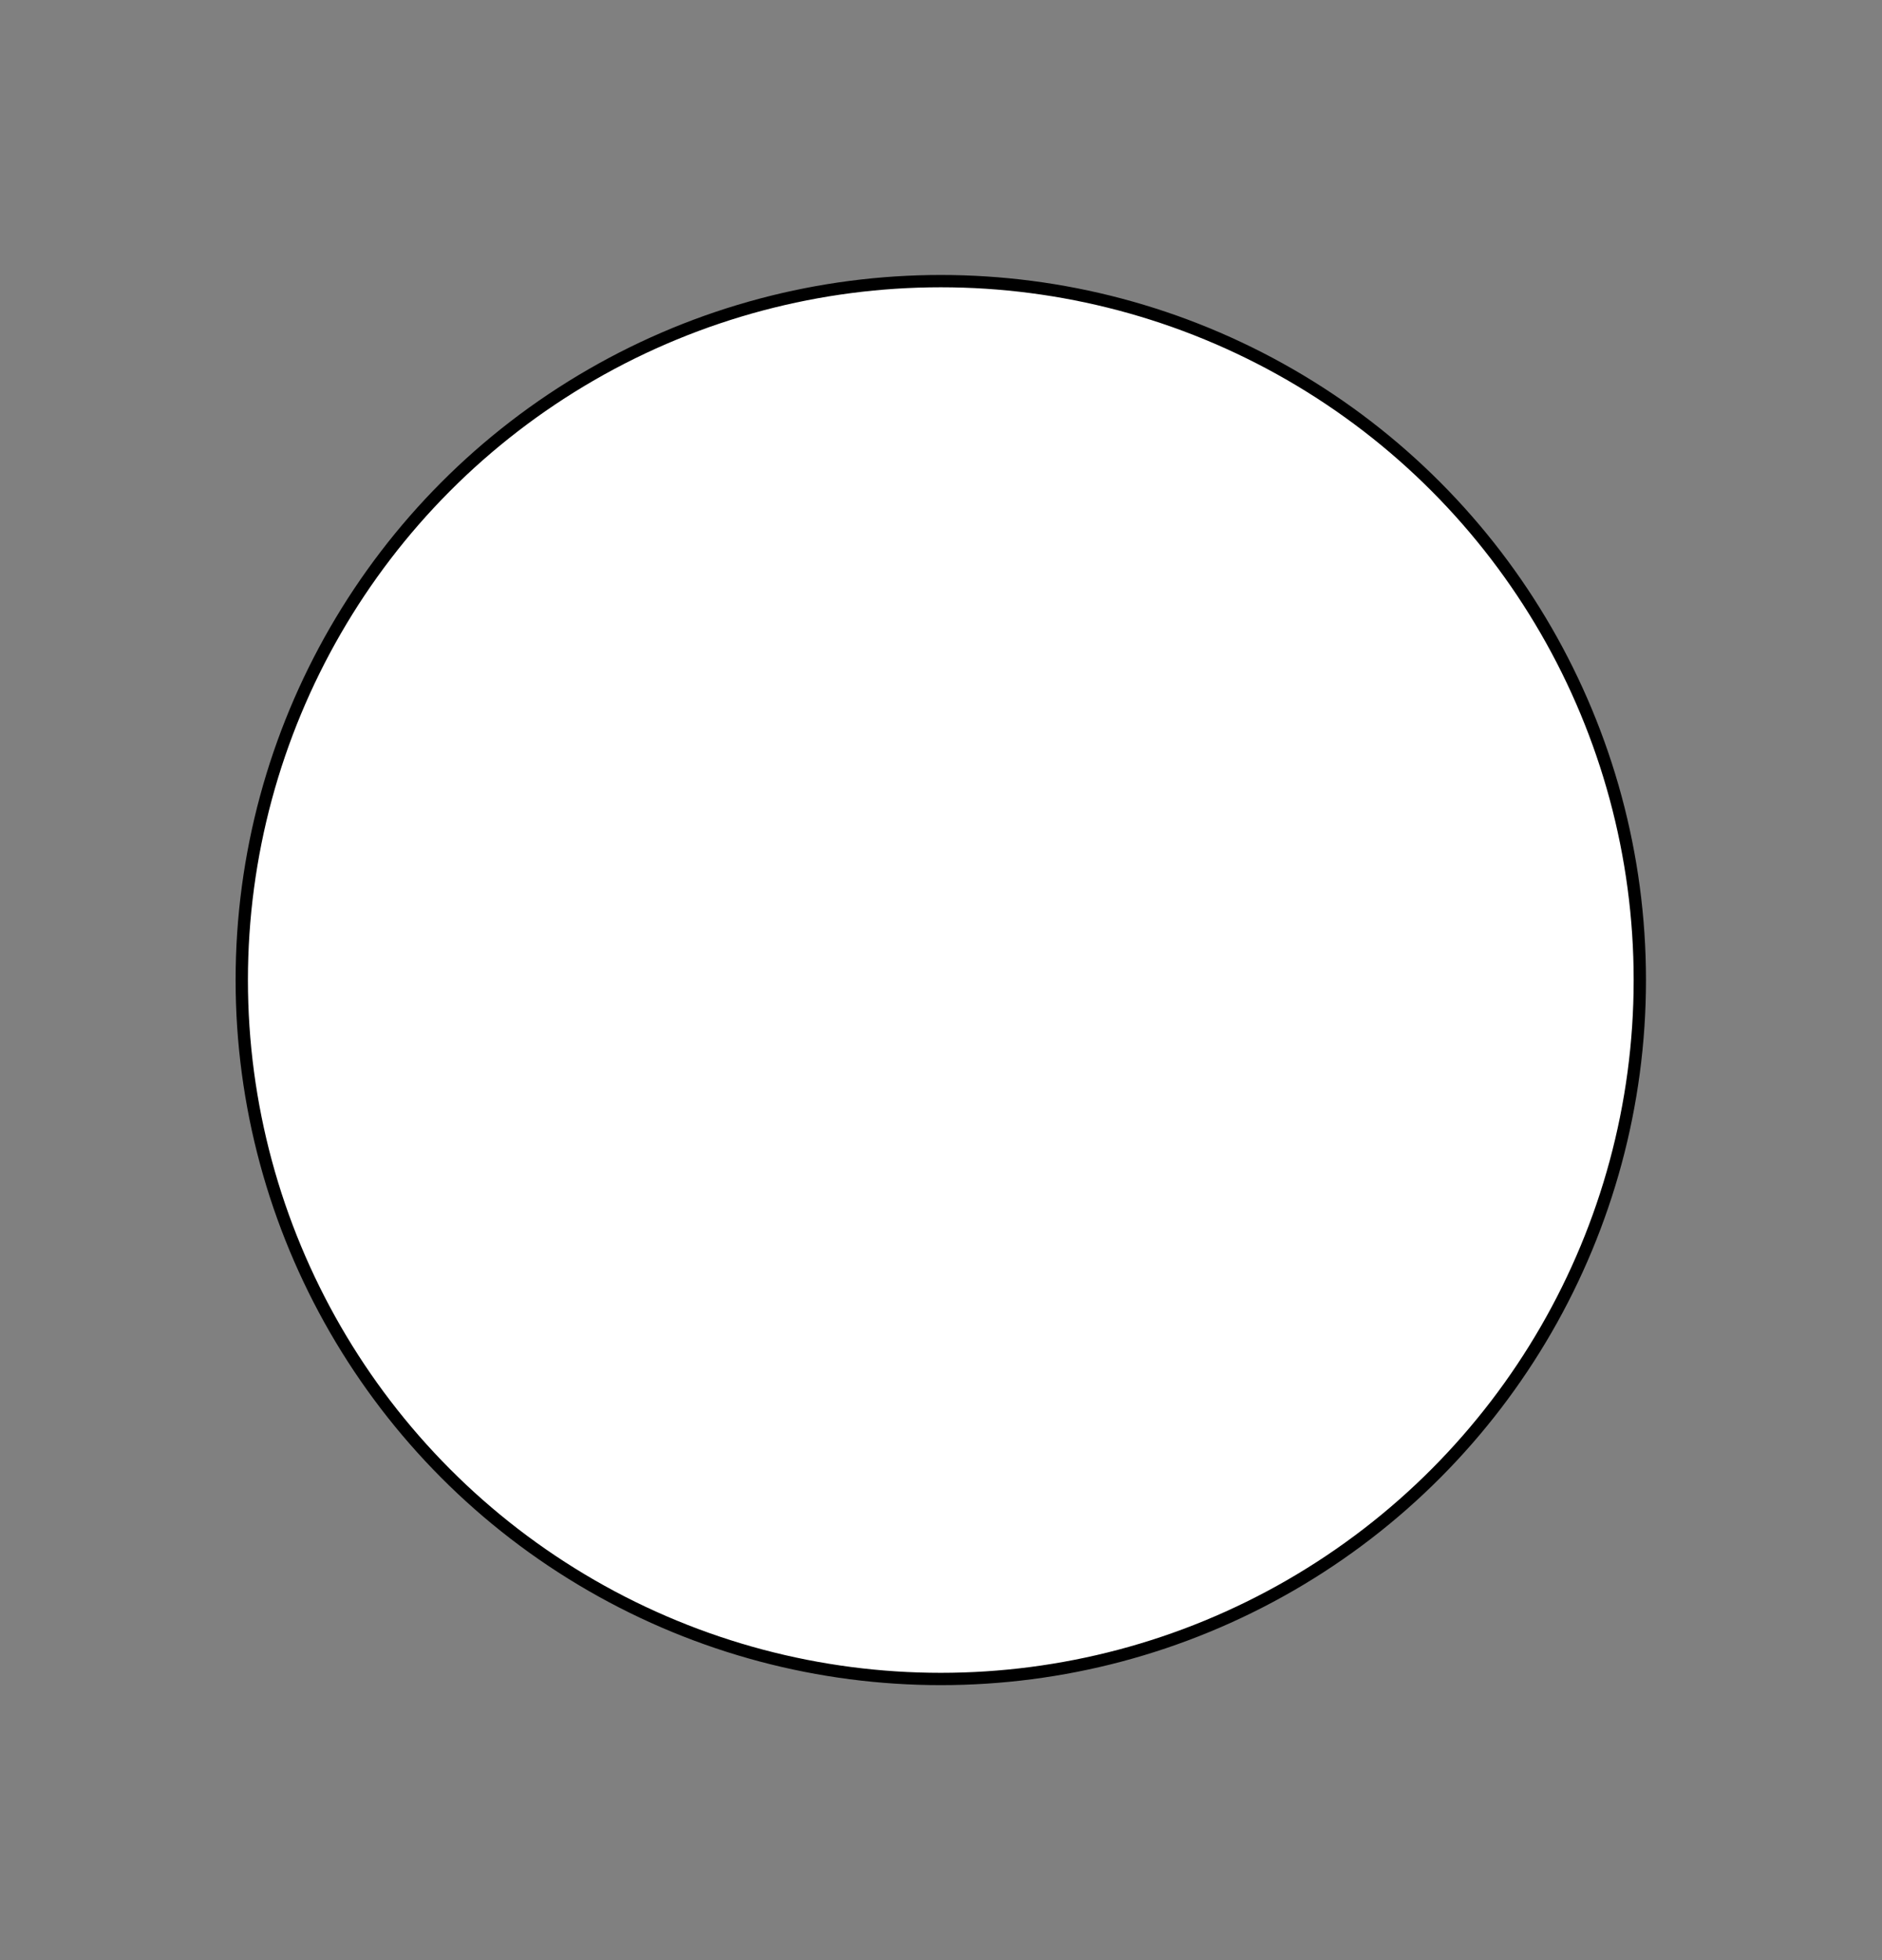 <?xml version="1.0" encoding="UTF-8"?>
<svg xmlns="http://www.w3.org/2000/svg" xmlns:xlink="http://www.w3.org/1999/xlink" version="1.1" id="Ebene_1" x="0px" y="0px" viewBox="0 0 458.5 477.6" style="enable-background:new 0 0 458.5 477.6;" xml:space="preserve">
<rect x="0" y="0" width="458.5" height="477.6" fill="#808080" stroke="none"/>
<style type="text/css">
	.st0{fill:none;}
	.st1{fill:#FFFFFF;stroke:#000000;stroke-width:3;stroke-miterlimit:10;}
</style>
<rect x="-0.4" class="st0" width="459.2" height="477.6"></rect>
<circle class="st1" cx="229.2" cy="238.8" r="170.3"></circle>
</svg>
